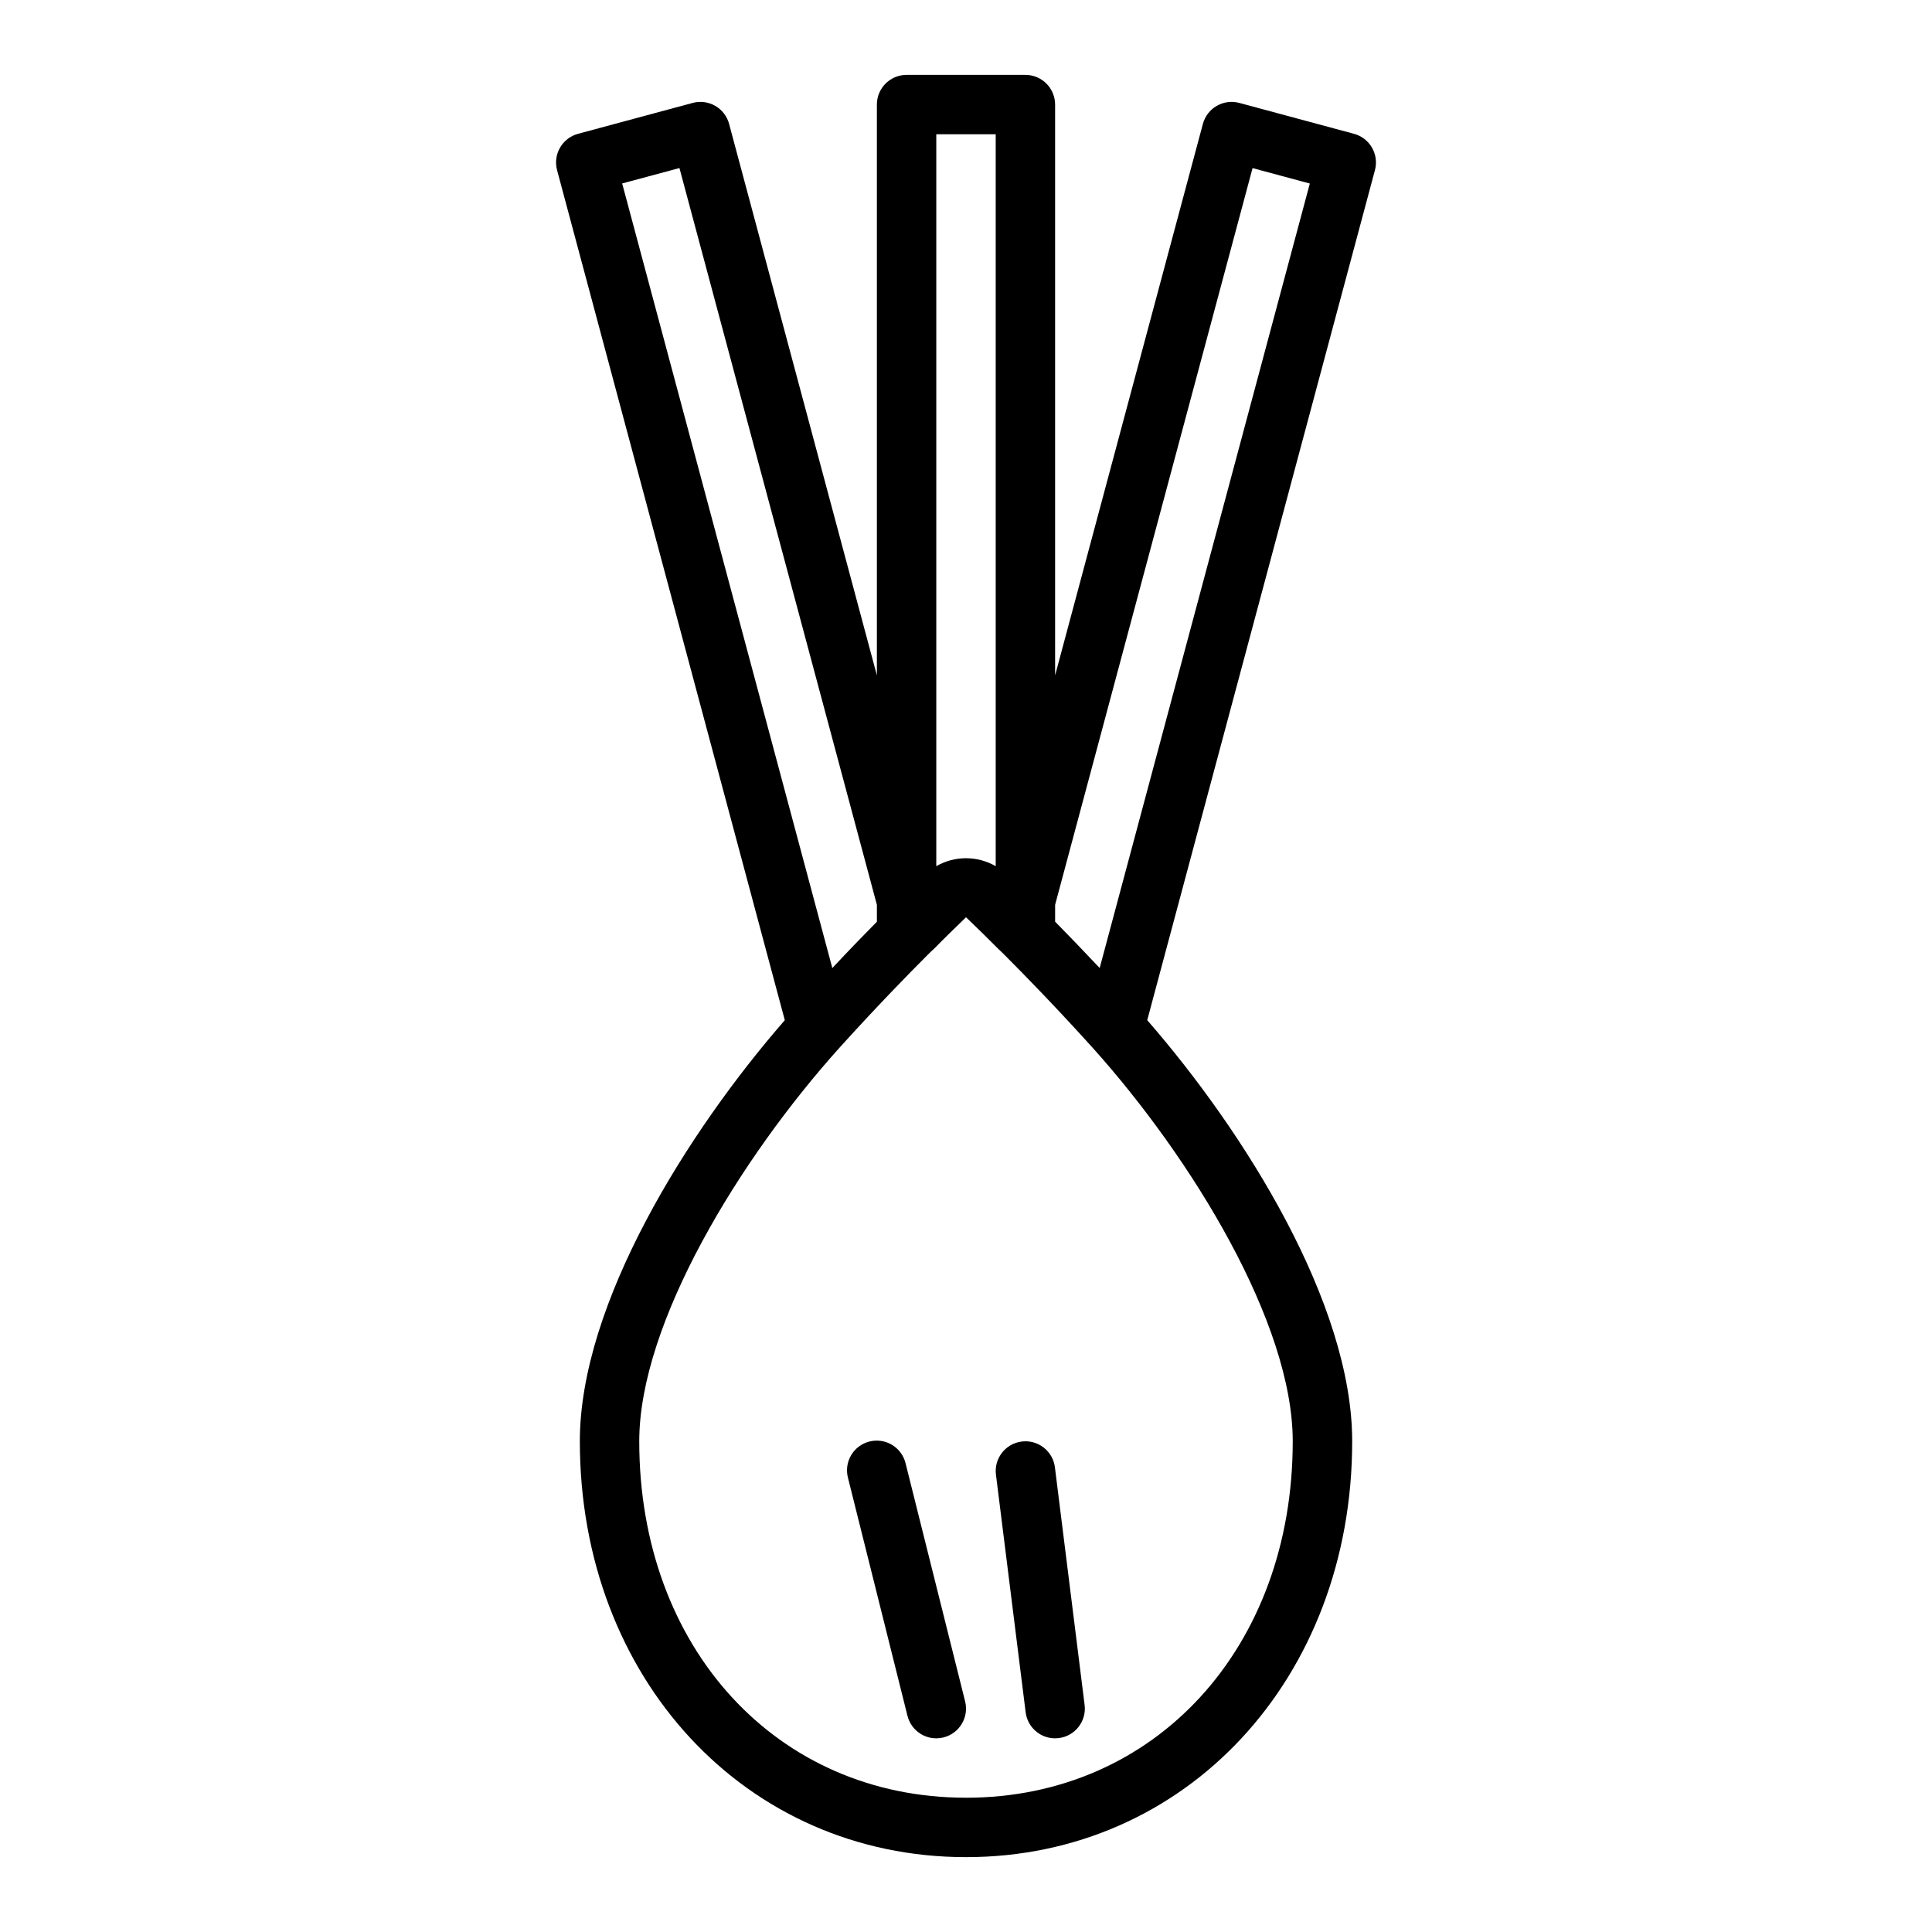 <?xml version="1.0" encoding="UTF-8"?>
<!-- Uploaded to: ICON Repo, www.iconrepo.com, Generator: ICON Repo Mixer Tools -->
<svg fill="#000000" width="800px" height="800px" version="1.1" viewBox="144 144 512 512" xmlns="http://www.w3.org/2000/svg">
 <g>
  <path d="m502.81 179.46-30.387-8.188c-2.016-0.543-4.168-0.258-5.977 0.785-1.809 1.043-3.125 2.762-3.668 4.781l-39.164 146.14v-151.26c0-2.09-0.828-4.09-2.305-5.566-1.477-1.477-3.477-2.309-5.566-2.309h-31.488c-4.348 0-7.871 3.527-7.871 7.875v151.26l-39.164-146.14c-0.539-2.019-1.859-3.738-3.668-4.781-1.809-1.043-3.957-1.328-5.977-0.785l-30.387 8.188h0.004c-4.199 1.129-6.688 5.445-5.559 9.641l60.348 225.26c-25.703 29.488-54.316 75.07-54.316 111.59 0 62.828 43.996 110.21 102.34 110.21s102.34-47.383 102.34-110.21c0-36.527-28.605-82.098-54.316-111.59l60.344-225.26c1.129-4.195-1.359-8.512-5.555-9.641zm-94.938 0.125v193.96c-2.394-1.379-5.109-2.109-7.871-2.109-2.766 0-5.481 0.73-7.875 2.109v-193.96zm-83.812 8.949 52.324 195.26v4.473c-3.273 3.305-7.281 7.438-11.809 12.281l-55.695-207.93zm75.941 431.88c-50.176 0-86.594-39.73-86.594-94.465 0-31.285 26.664-74.934 53.074-104.3 9.523-10.539 17.941-19.184 23.332-24.578 0.488-0.488 0.984-0.992 1.953-1.867 2.574-2.644 4.902-4.879 6.832-6.746l1.402-1.379 1.426 1.371c1.93 1.867 4.258 4.102 7.312 7.195 0.496 0.434 0.984 0.93 1.473 1.418 5.391 5.391 13.809 14.035 23.324 24.57 26.395 29.387 53.055 73.039 53.055 104.32 0 54.734-36.414 94.465-86.59 94.465zm35.426-219.88c-4.551-4.84-8.559-8.973-11.809-12.281v-4.473l52.324-195.23 15.176 4.086z"/>
  <path d="m414.77 526.02c-4.312 0.539-7.371 4.473-6.832 8.785l7.871 62.977v-0.004c0.492 3.941 3.84 6.898 7.809 6.898 0.332-0.004 0.66-0.023 0.984-0.062 4.312-0.543 7.371-4.473 6.832-8.785l-7.871-62.977c-0.258-2.074-1.332-3.957-2.981-5.238s-3.738-1.855-5.812-1.594z"/>
  <path d="m384.02 531.92c-0.465-2.066-1.746-3.859-3.551-4.973-1.805-1.113-3.981-1.449-6.035-0.938-2.059 0.512-3.82 1.832-4.891 3.664-1.07 1.828-1.355 4.012-0.797 6.055l15.742 62.977h0.004c0.871 3.508 4.019 5.969 7.633 5.969 0.645-0.004 1.289-0.082 1.914-0.238 4.215-1.051 6.781-5.324 5.731-9.539z"/>
 </g>
</svg>